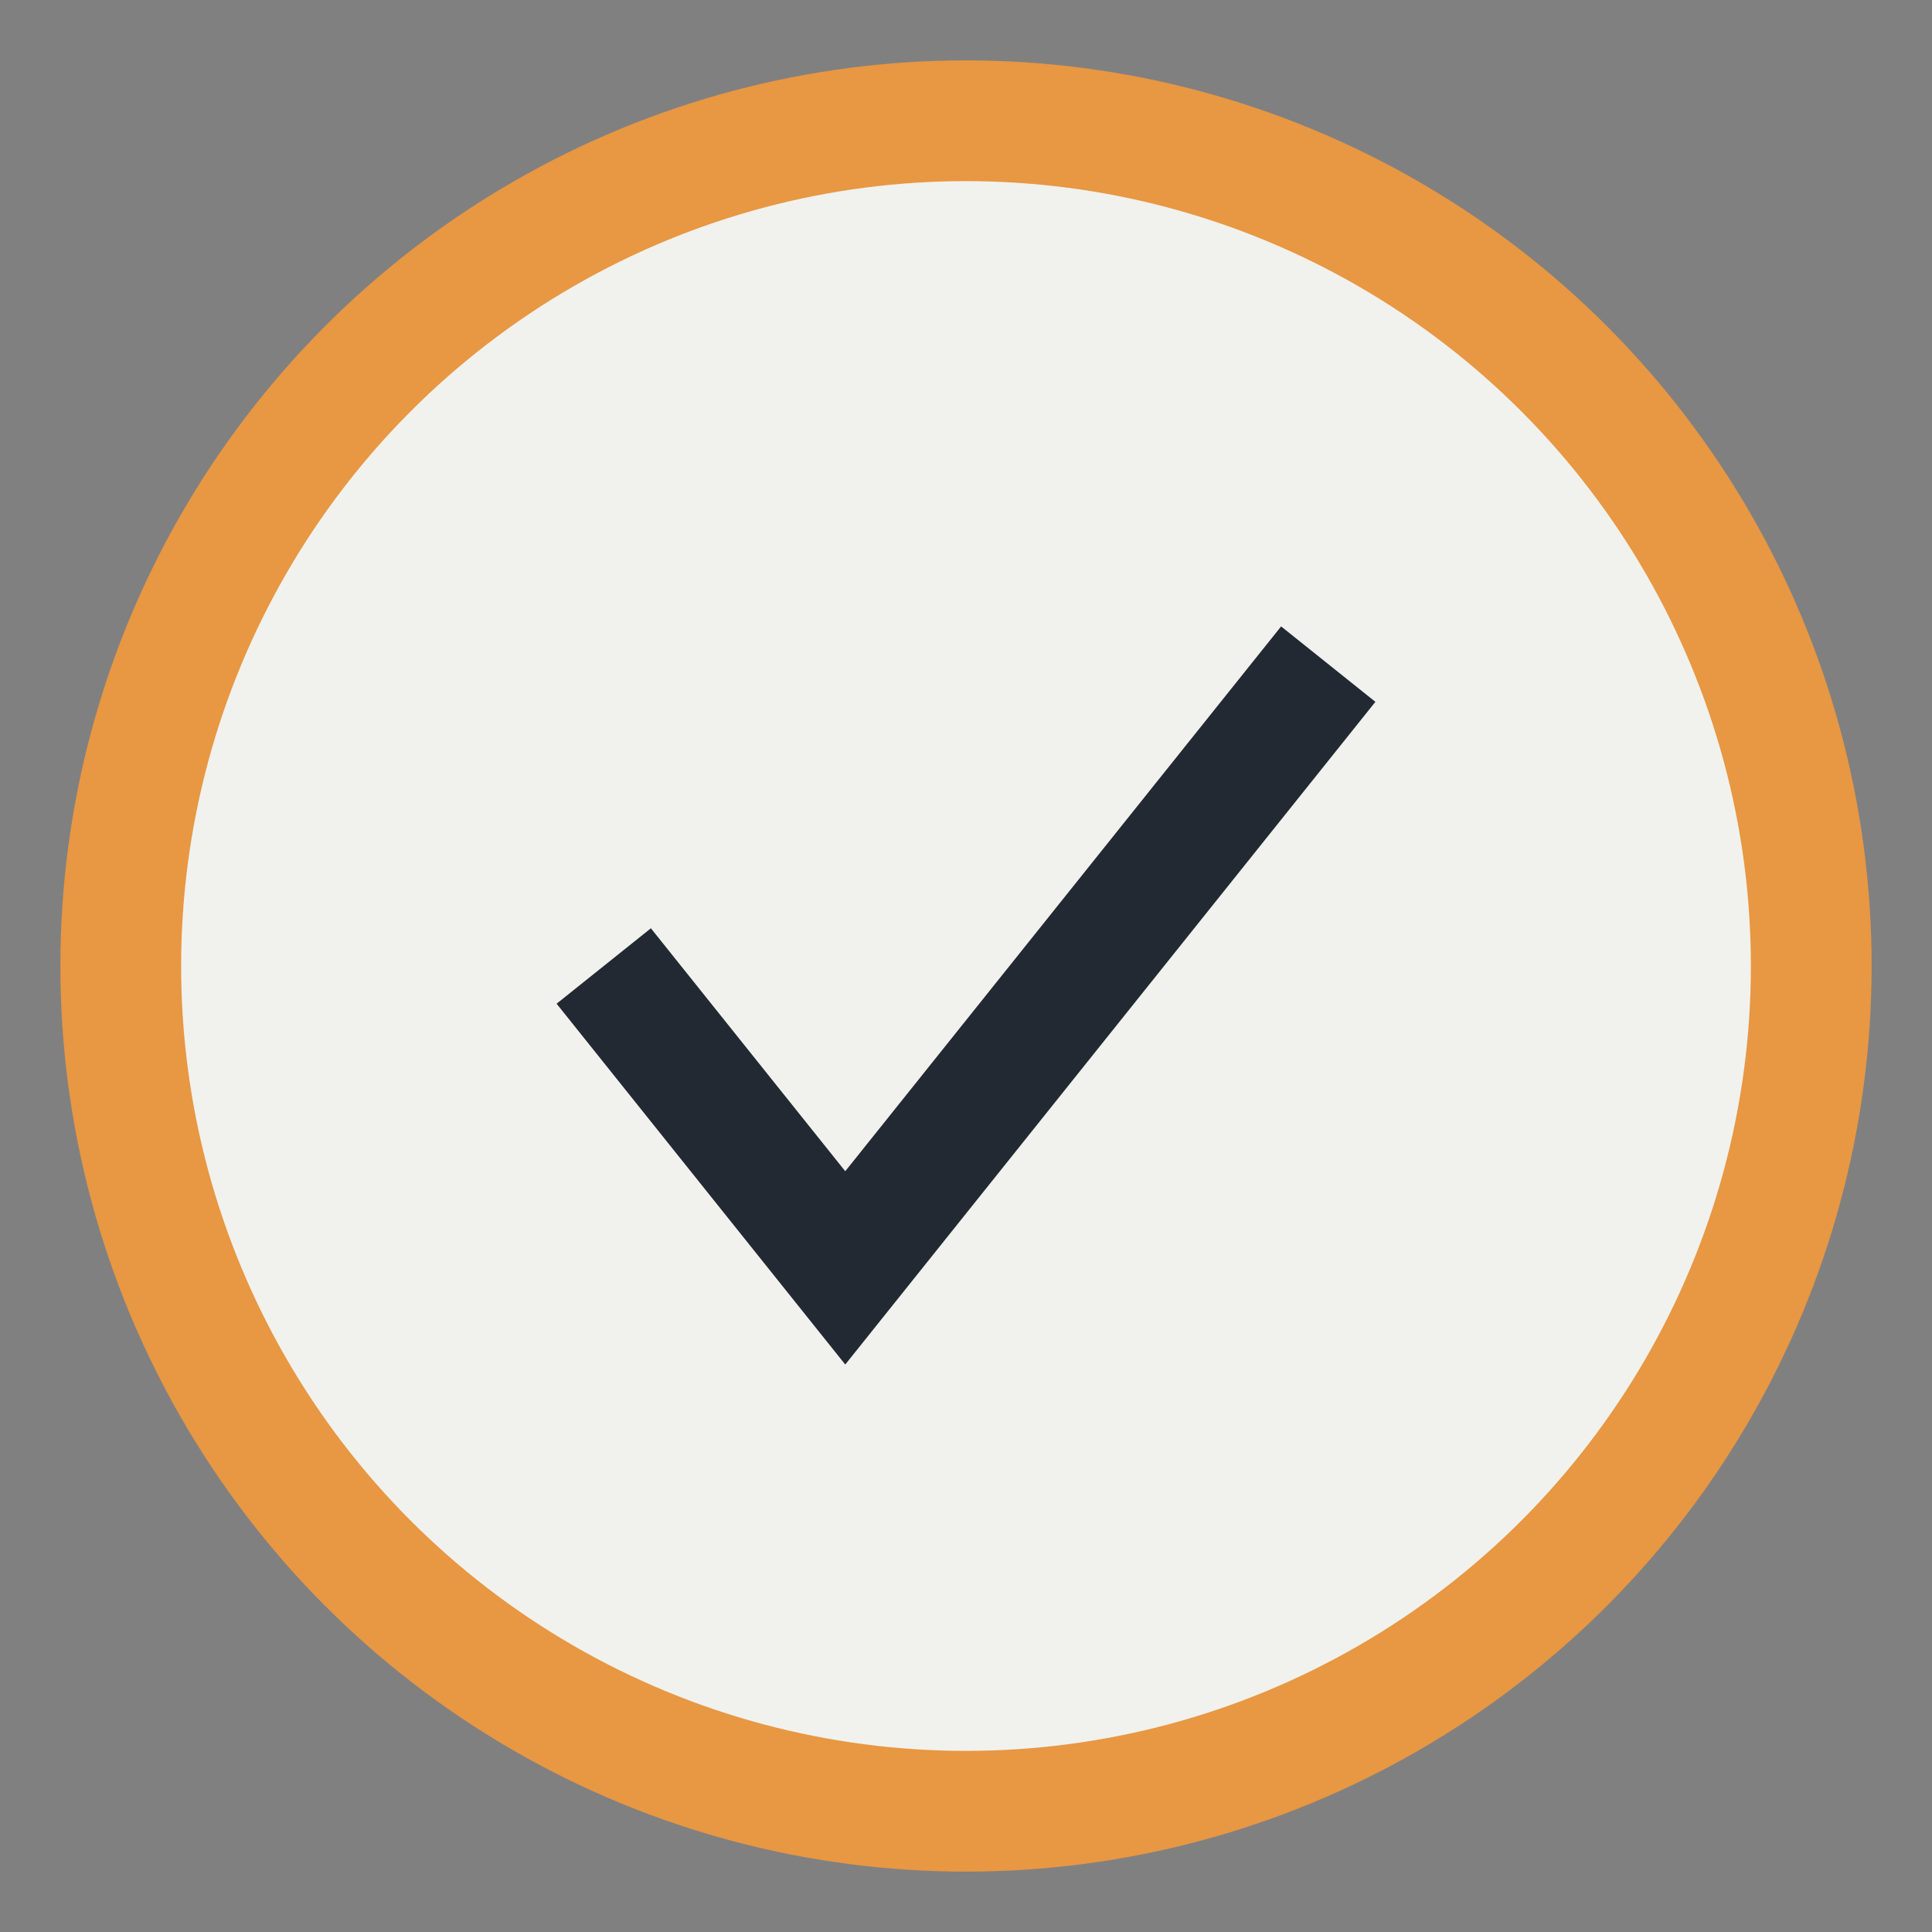 <?xml version="1.0" encoding="UTF-8"?>
<svg xmlns="http://www.w3.org/2000/svg" width="32" height="32" viewBox="0 0 32 32"><rect x="0" y="0" width="32" height="32" fill="#808080" stroke="none"/><circle cx="16" cy="16" r="14" fill="#F1F2ED" stroke="#E89743" stroke-width="2"/><path d="M10 16l4 5 8-10" stroke="#232933" stroke-width="2" fill="none"/></svg>